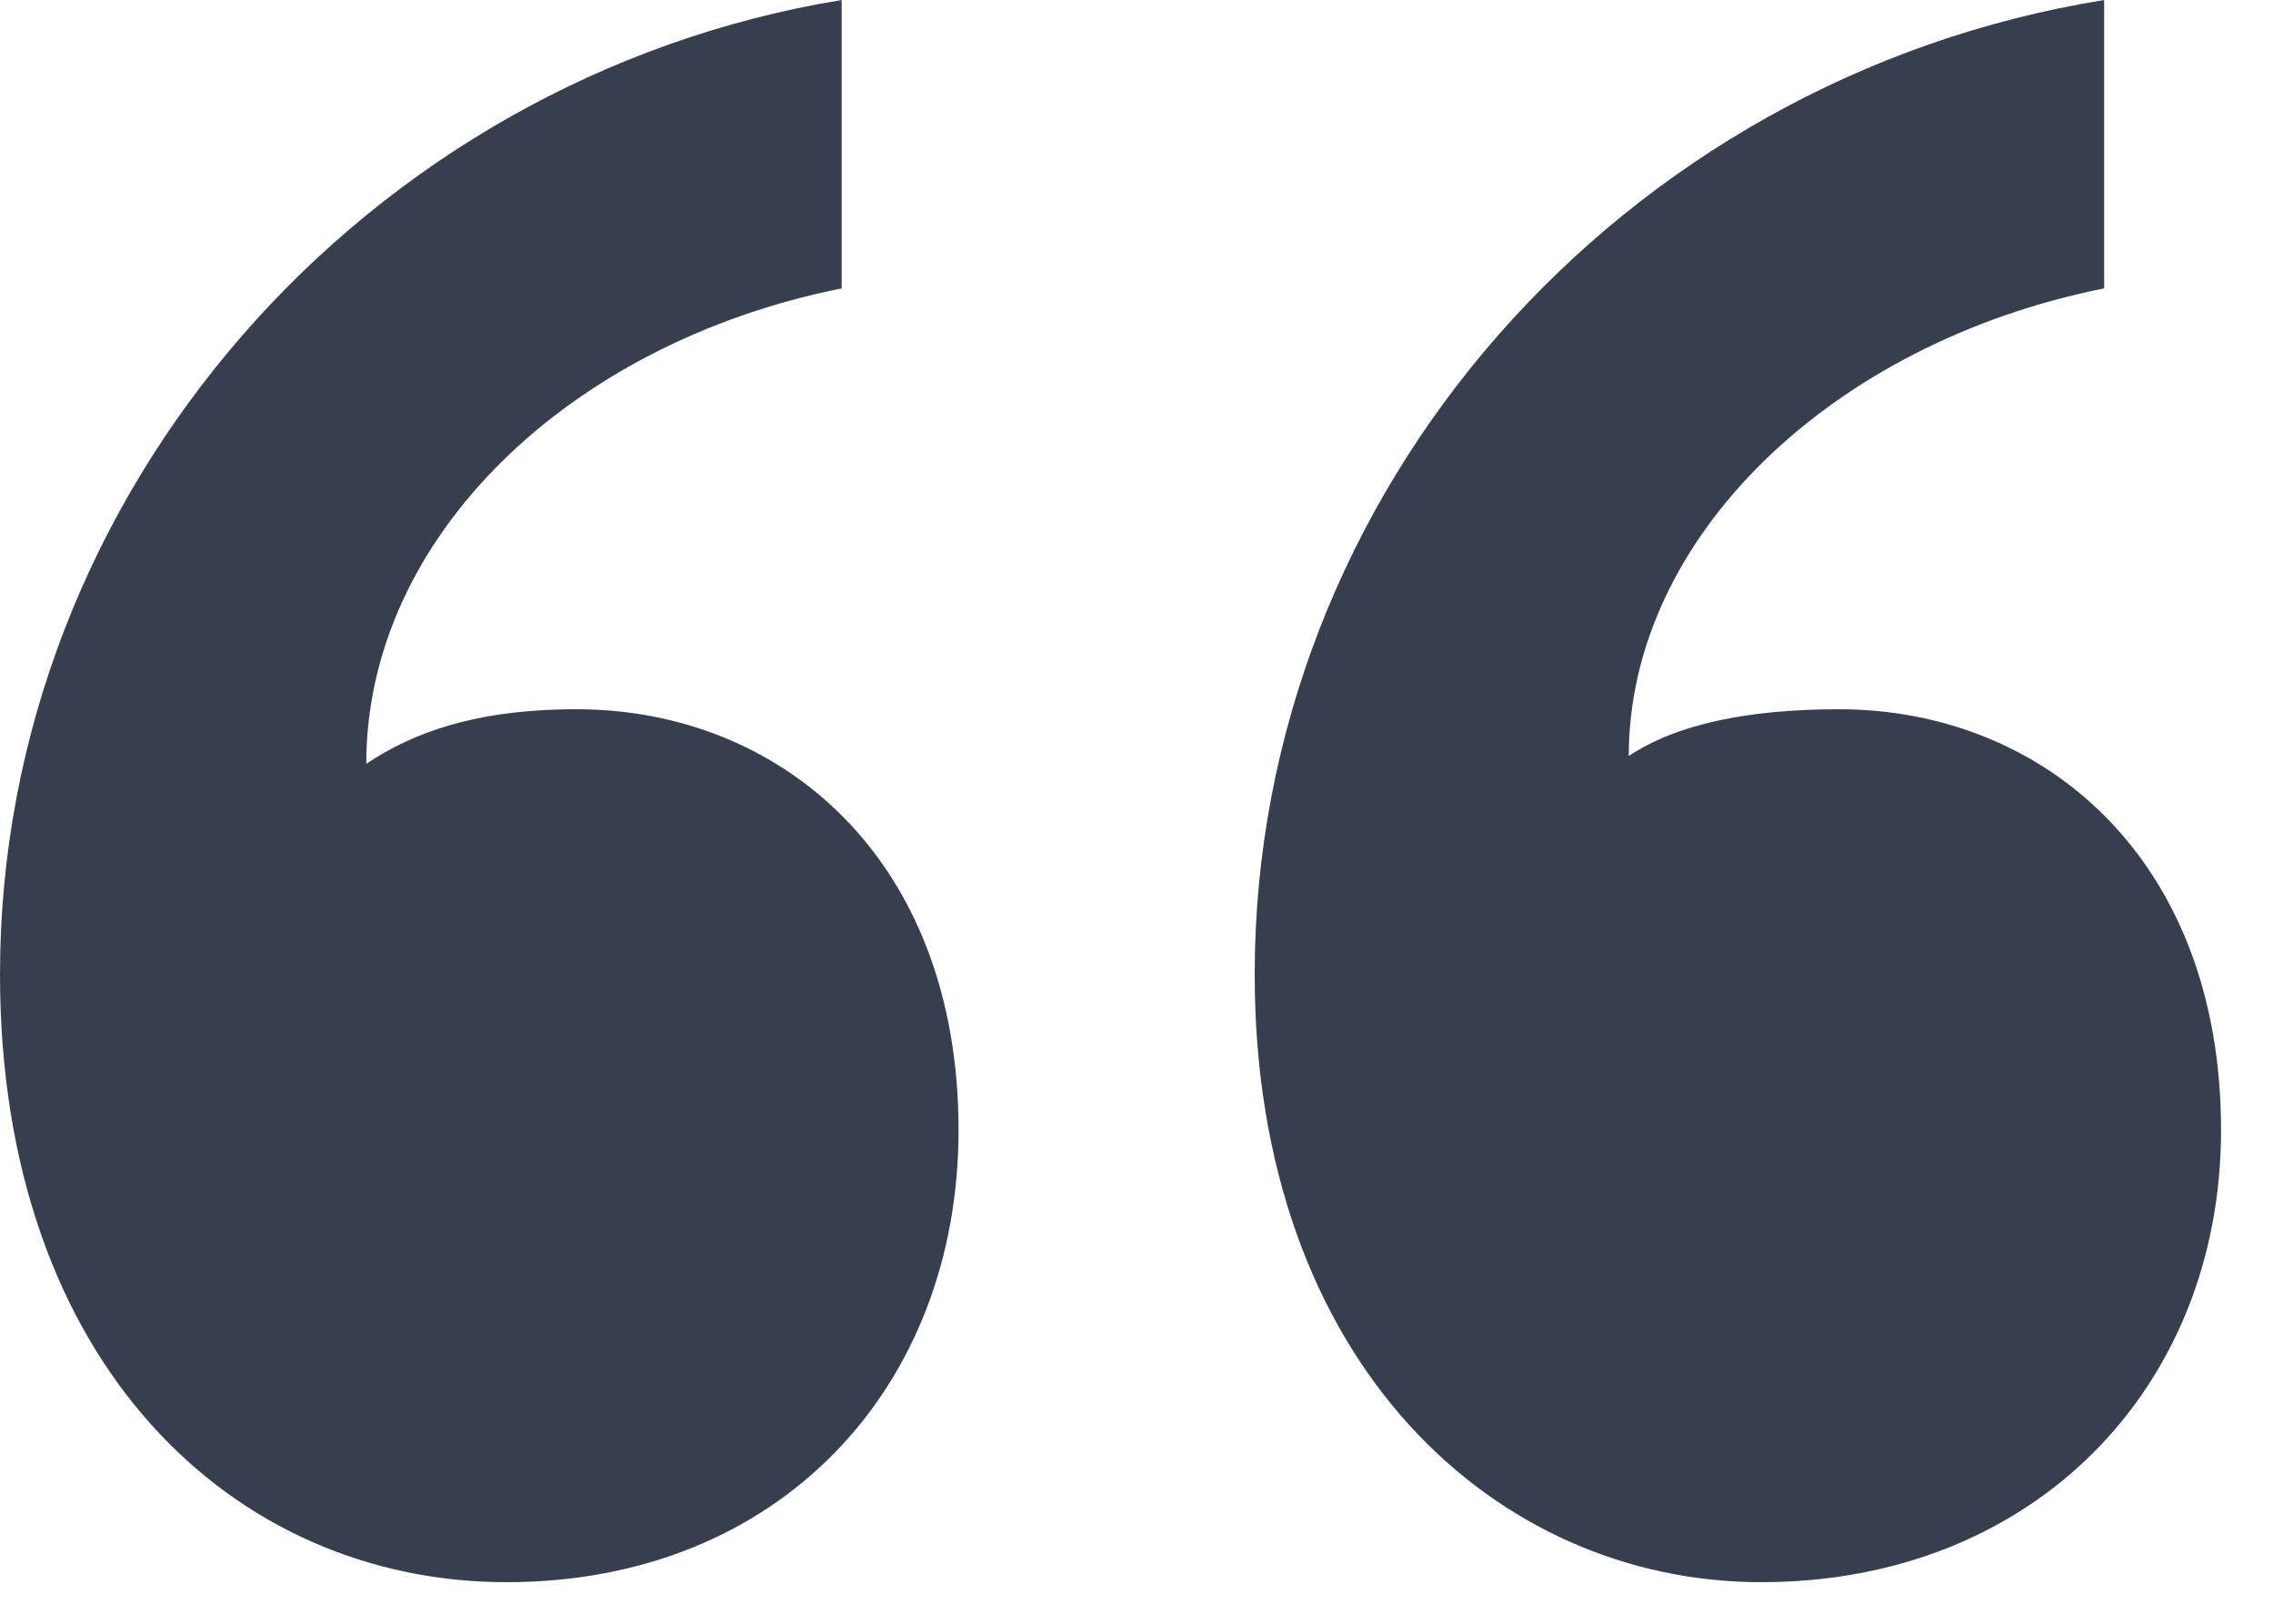 <svg width="35" height="25" viewBox="0 0 35 25" fill="none" xmlns="http://www.w3.org/2000/svg">
<path id="&#226;&#128;&#156;" d="M14.76 17.4C14.76 21.36 12 24.36 7.8 24.36C3.6 24.36 0 21 0 15C0 7.56 5.64 1.2 12.96 0V4.44C8.76 5.28 5.64 8.28 5.64 11.76C6.36 11.28 7.32 10.92 8.88 10.92C12 10.92 14.76 13.2 14.76 17.4ZM34.2 17.4C34.2 21.36 31.32 24.36 27.12 24.36C23.04 24.36 19.32 21 19.32 15C19.32 7.56 24.96 1.2 32.4 0V4.44C28.2 5.28 25.08 8.28 25.08 11.64C25.8 11.16 26.88 10.92 28.32 10.92C31.44 10.92 34.2 13.2 34.2 17.4Z" fill="#373E4E"/>
</svg>
